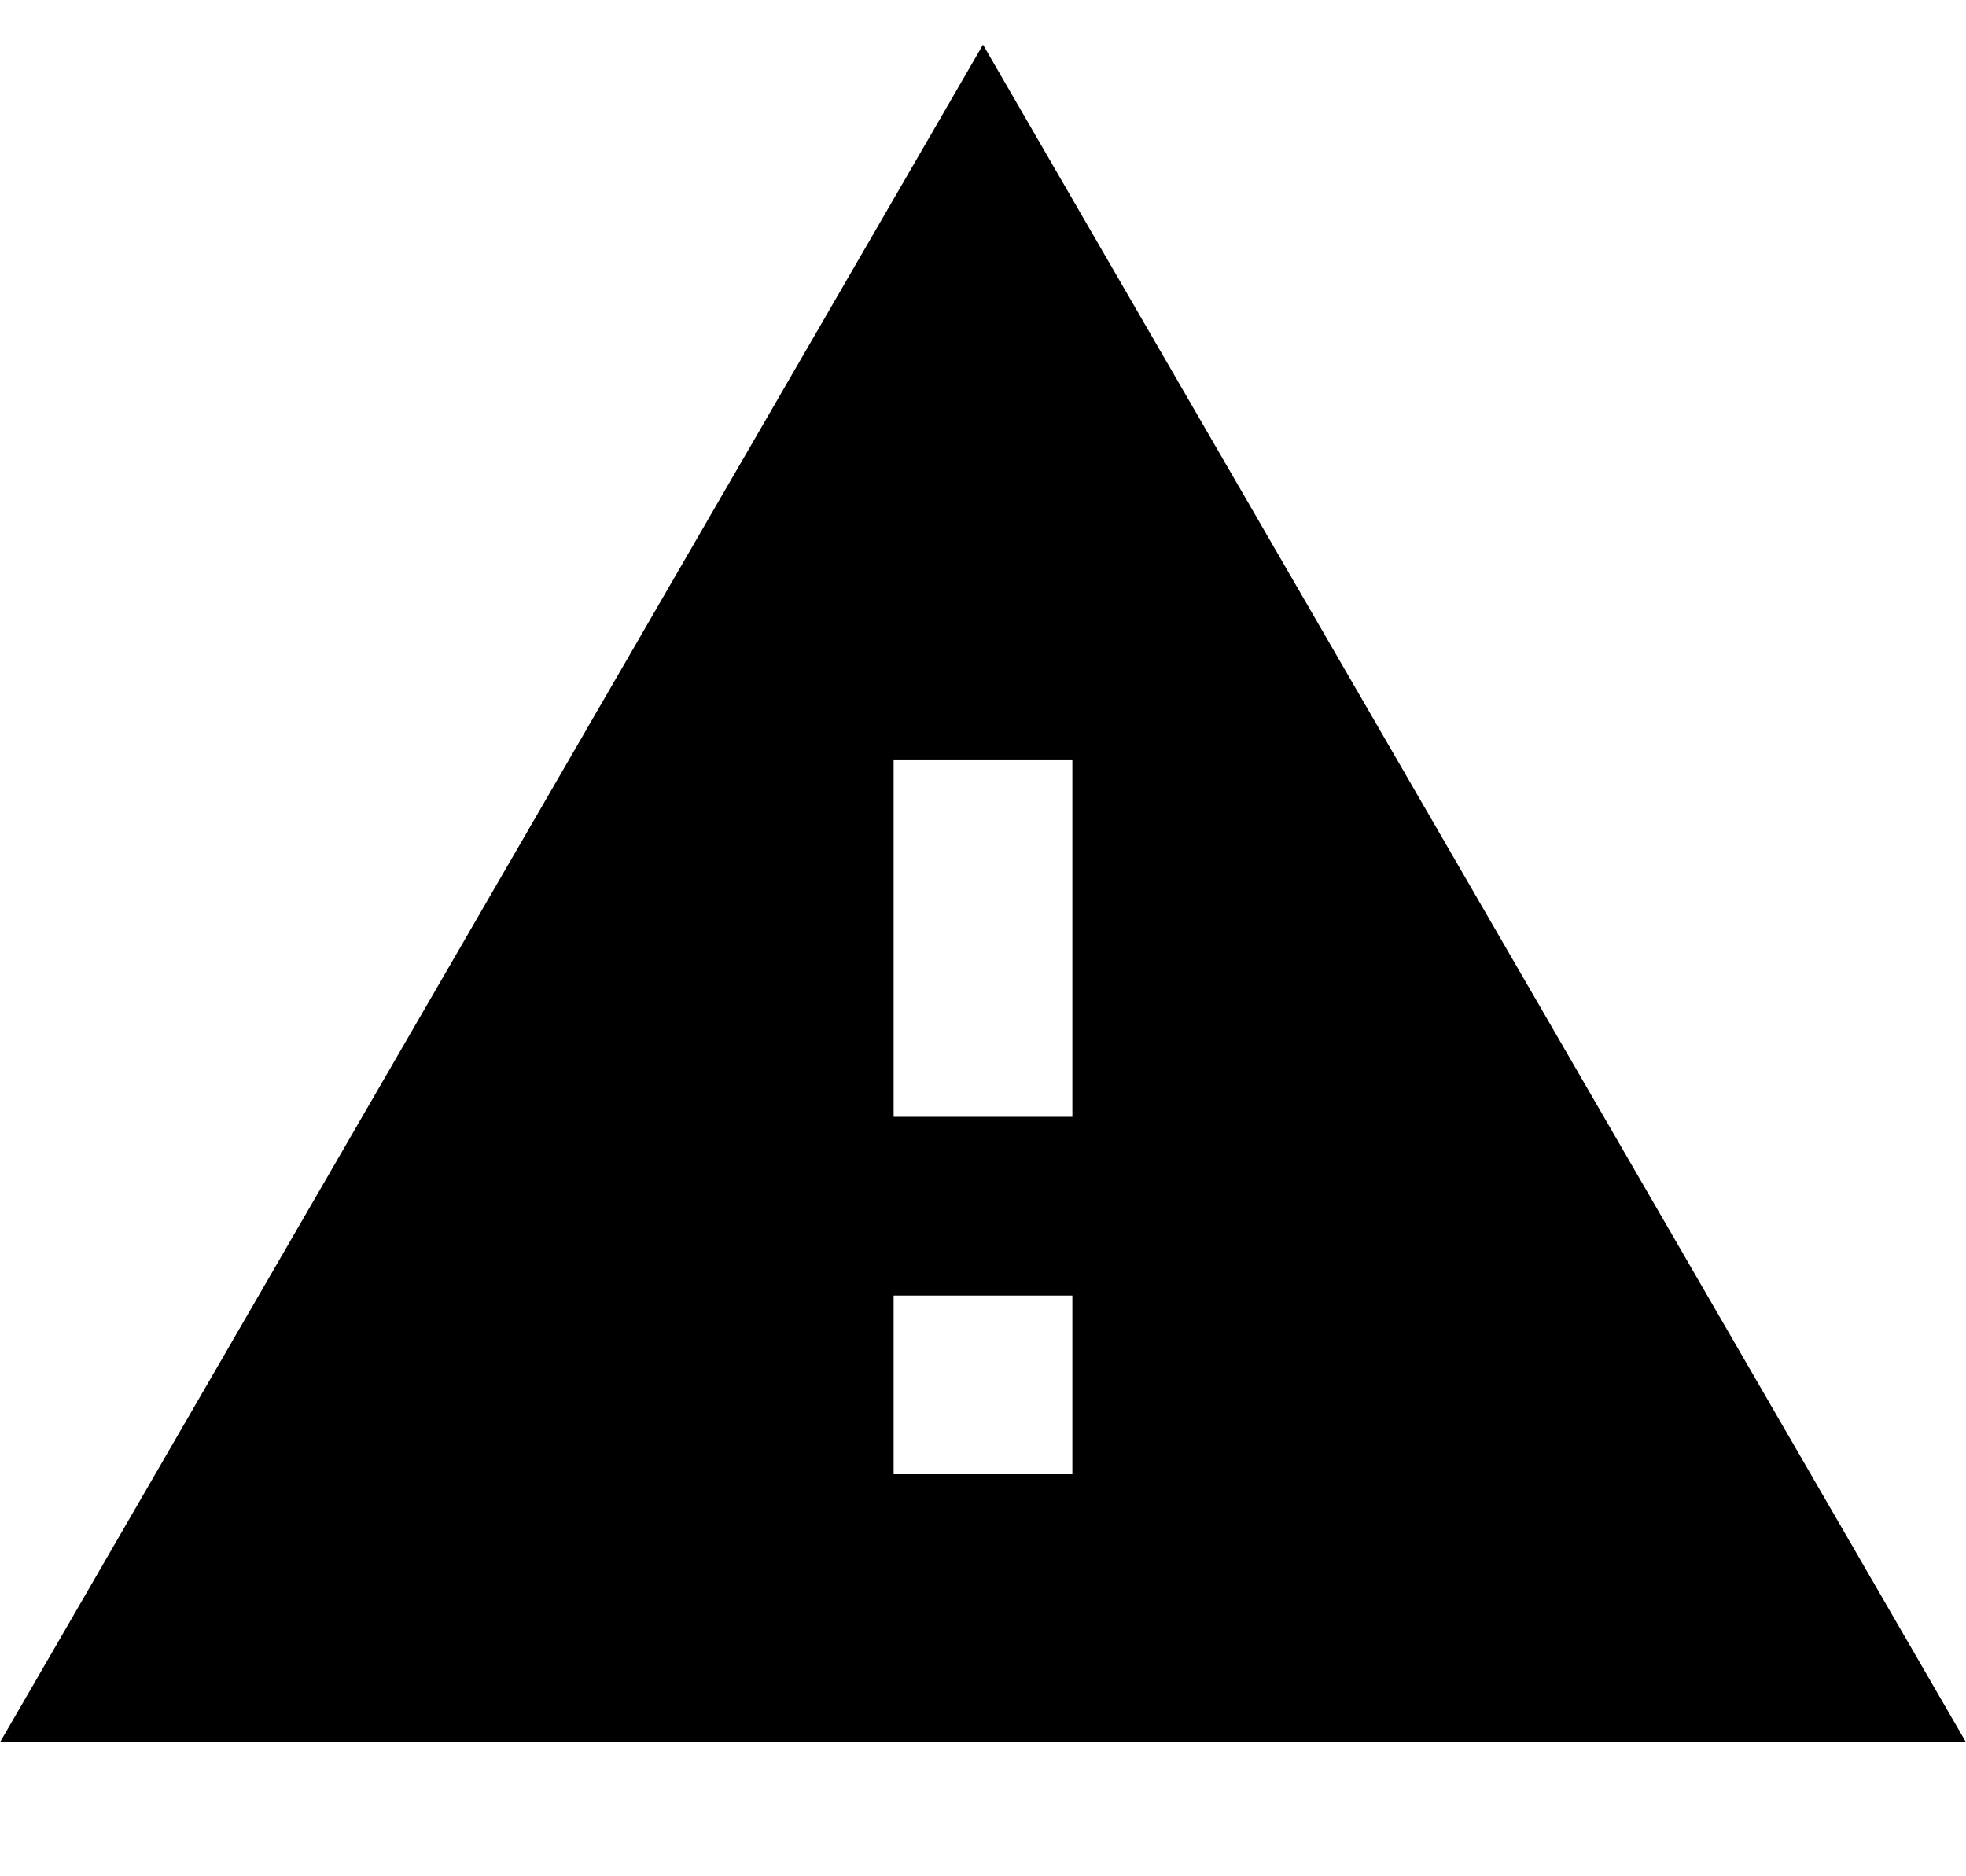 <?xml version="1.0"?><svg height="21px" version="1.1" viewBox="0 0 22 21" width="22px" xmlns="http://www.w3.org/2000/svg" xmlns:sketch="http://www.bohemiancoding.com/sketch/ns" xmlns:xlink="http://www.w3.org/1999/xlink"><title/><desc/><defs/><g fill="none" fill-rule="evenodd" id="Page-1" stroke="none" stroke-width="1"><g fill="#000000" id="Core" transform="translate(-337, -506)"><g id="warning" transform="translate(337, 506.5)"><path d="M0,19 L22,19 L11,0 L0,19 L0,19 Z M12,16 L10,16 L10,14 L12,14 L12,16 L12,16 Z M12,12 L10,12 L10,8 L12,8 L12,12 L12,12 Z" id="Shape"/></g></g></g></svg>